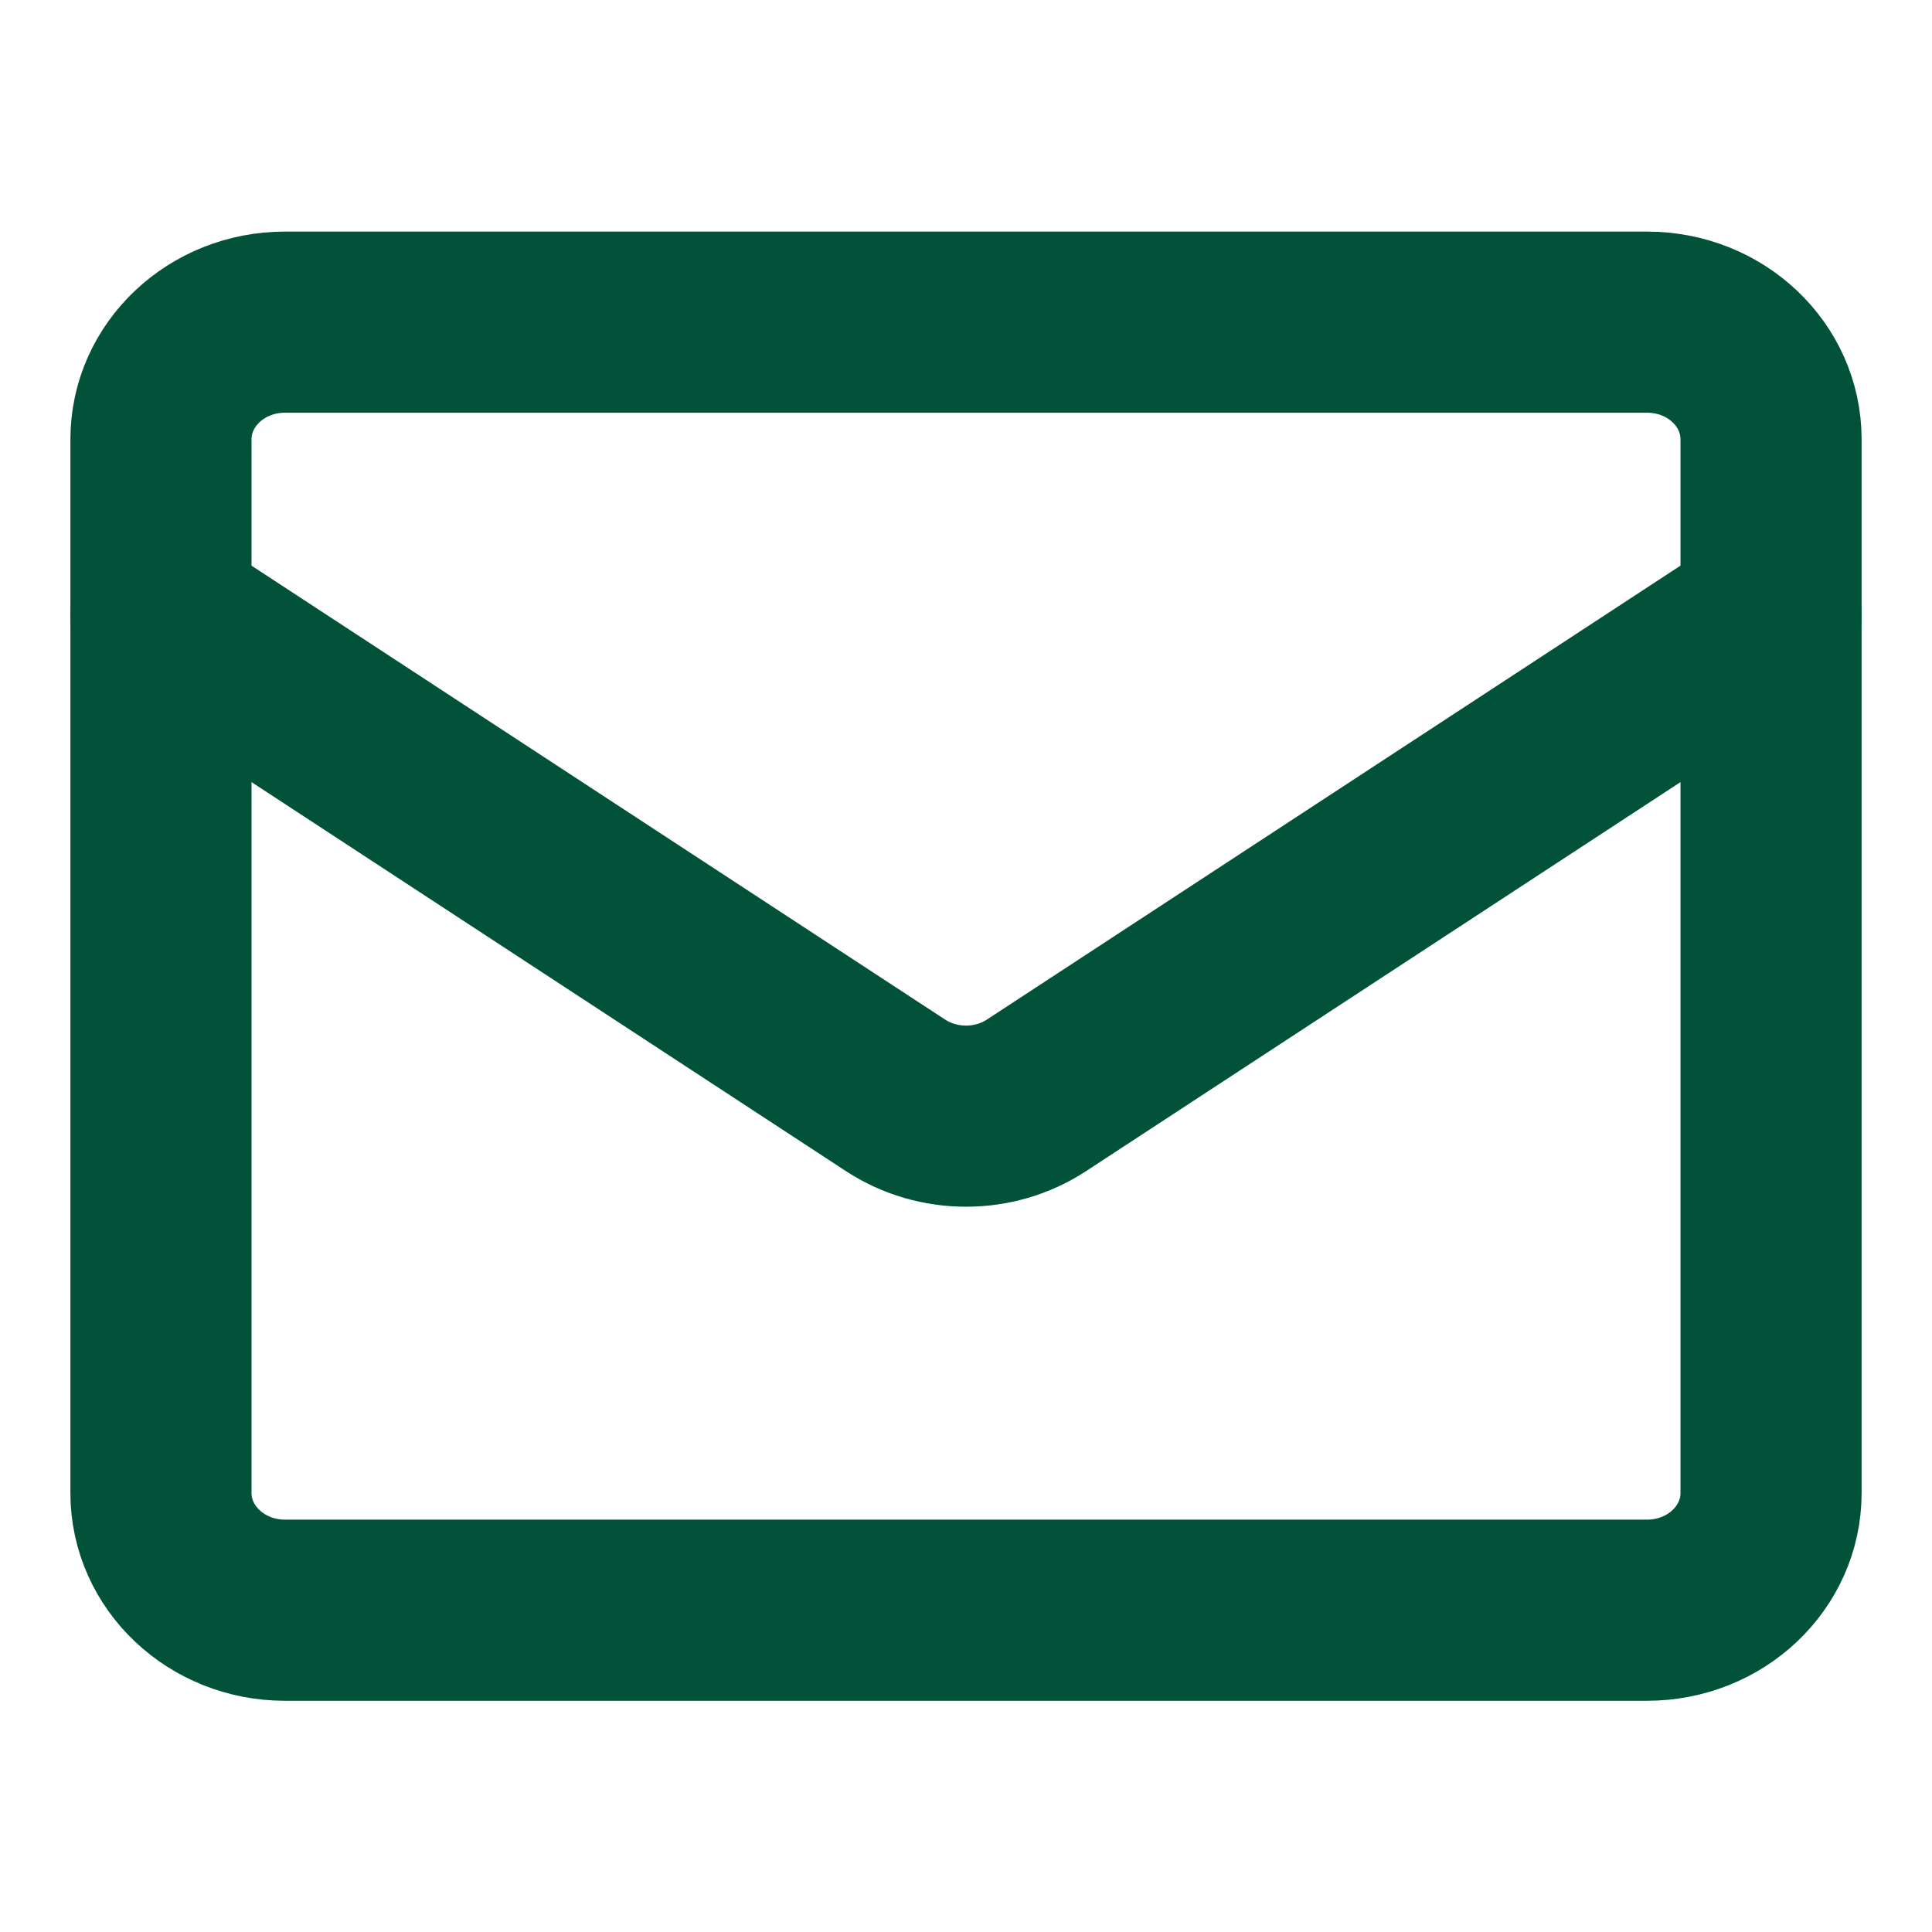 <svg width="16" height="16" viewBox="0 0 16 16" fill="none" xmlns="http://www.w3.org/2000/svg">
<path d="M1.333 12.365V3.638C1.333 3.102 1.793 2.668 2.359 2.668H13.641C14.208 2.668 14.667 3.102 14.667 3.638V12.365C14.667 12.9 14.208 13.335 13.641 13.335H2.359C1.793 13.335 1.333 12.9 1.333 12.365Z" stroke="#015239" stroke-width="1.5" stroke-linecap="round" stroke-linejoin="round"/>
<path d="M1.333 5.09L7.416 9.071C7.768 9.301 8.233 9.301 8.584 9.071L14.667 5.09" stroke="#015239" stroke-width="1.5" stroke-linecap="round" stroke-linejoin="round"/>
</svg>
